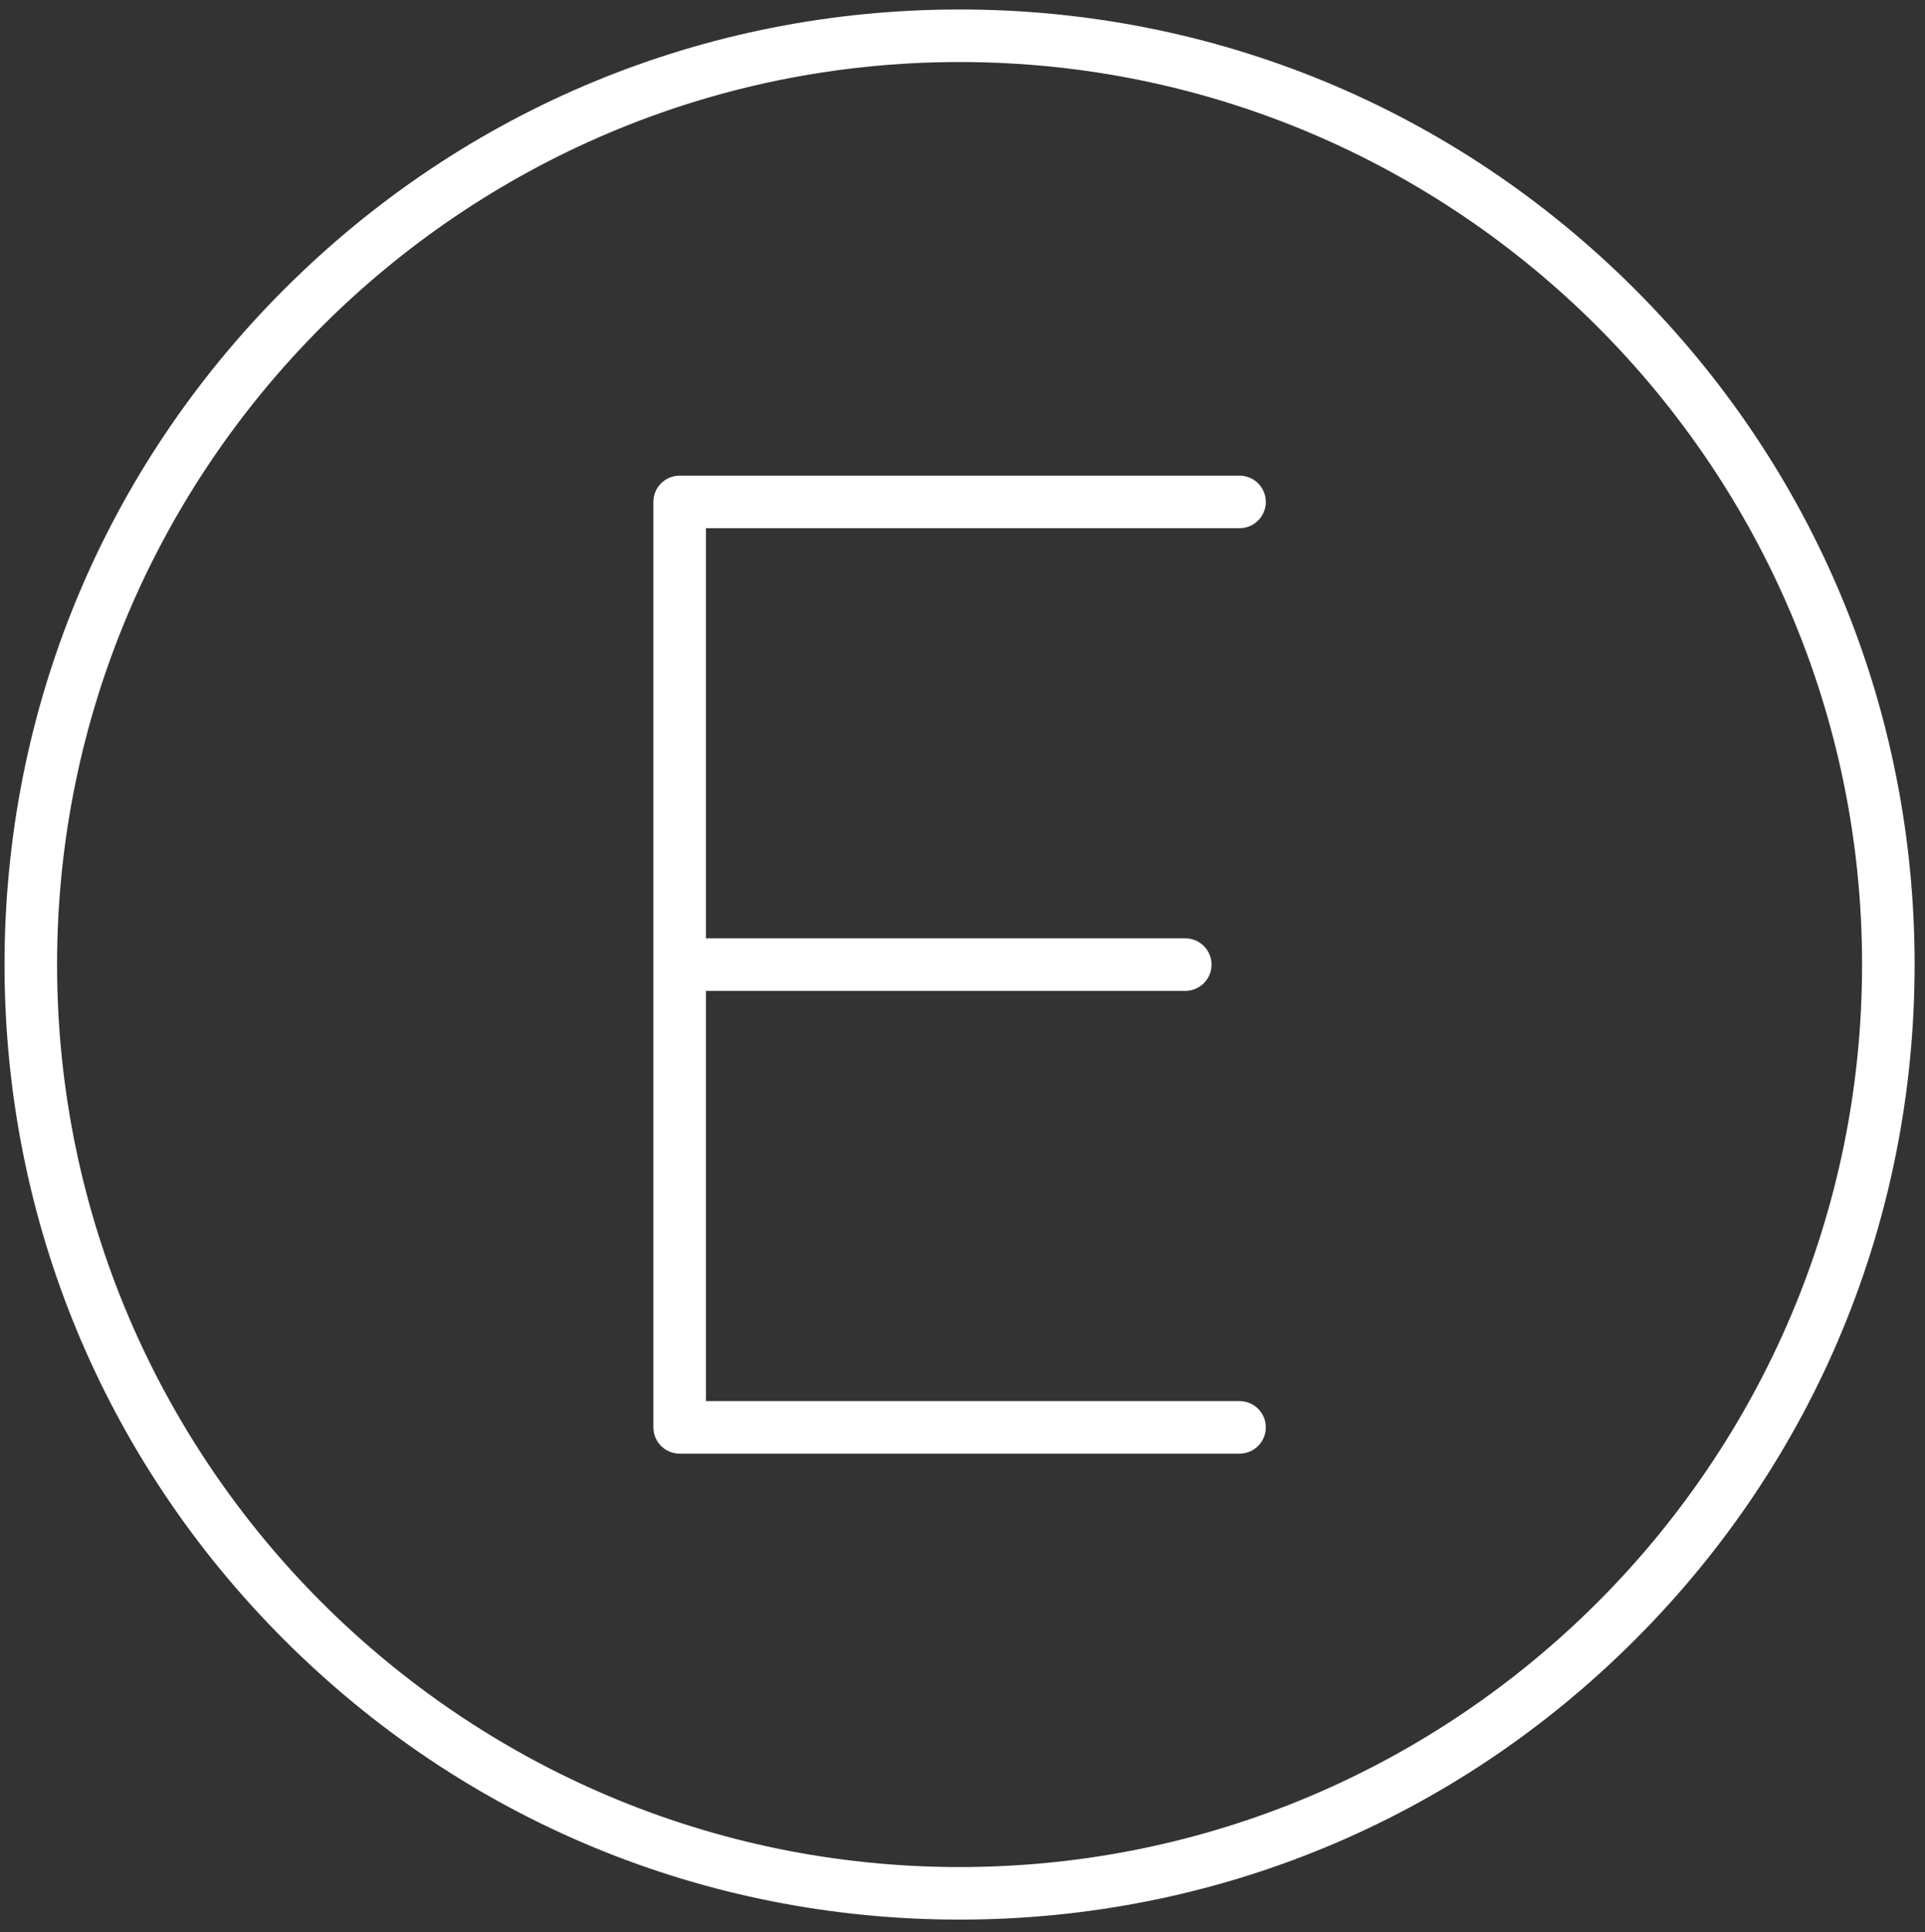 <?xml version="1.0" encoding="utf-8"?>
<!-- Generator: Adobe Illustrator 15.0.0, SVG Export Plug-In . SVG Version: 6.00 Build 0)  -->
<!DOCTYPE svg PUBLIC "-//W3C//DTD SVG 1.1//EN" "http://www.w3.org/Graphics/SVG/1.1/DTD/svg11.dtd">
<svg version="1.1" id="Capa_1" xmlns="http://www.w3.org/2000/svg" xmlns:xlink="http://www.w3.org/1999/xlink" x="0px" y="0px"
	 width="549.5px" height="551.501px" viewBox="21.306 145.945 549.5 551.501" enable-background="new 21.306 145.945 549.5 551.501"
	 xml:space="preserve">
<rect x="21.306" y="145.945" width="549.5" height="551.501" fill="#333333" stroke="none"/>
<title>combustible</title>
<g>
	<path fill="#FFFFFF" d="M295.221,693.885c-72.82,0-141.281-28.354-192.771-79.838C50.958,562.561,22.6,494.103,22.6,421.283
		c0-72.823,28.358-141.287,79.849-192.781c51.492-51.493,119.953-79.852,192.772-79.852c72.818,0,141.278,28.358,192.771,79.851
		c51.491,51.494,79.85,119.958,79.85,192.781c0,72.819-28.358,141.277-79.85,192.764
		C436.502,665.531,368.041,693.885,295.221,693.885z M295.221,163.651C153.169,163.651,37.6,279.224,37.6,421.283
		c0,142.042,115.568,257.602,257.621,257.602c142.052,0,257.62-115.56,257.62-257.602
		C552.842,279.224,437.273,163.651,295.221,163.651z"/>
</g>
<g>
	<g>
		<path fill="#FFFFFF" d="M375.14,560.88H215.314c-4.142,0-7.5-3.357-7.5-7.5V289.216c0-4.142,3.358-7.5,7.5-7.5H375.14
			c4.143,0,7.5,3.358,7.5,7.5s-3.357,7.5-7.5,7.5H222.814V545.88H375.14c4.143,0,7.5,3.357,7.5,7.5S379.283,560.88,375.14,560.88z"
			/>
	</g>
	<g>
		<path fill="#FFFFFF" d="M359.649,428.784H223.458c-4.142,0-7.5-3.357-7.5-7.5c0-4.142,3.358-7.5,7.5-7.5h136.191
			c4.143,0,7.5,3.358,7.5,7.5C367.149,425.427,363.792,428.784,359.649,428.784z"/>
	</g>
</g>
</svg>
